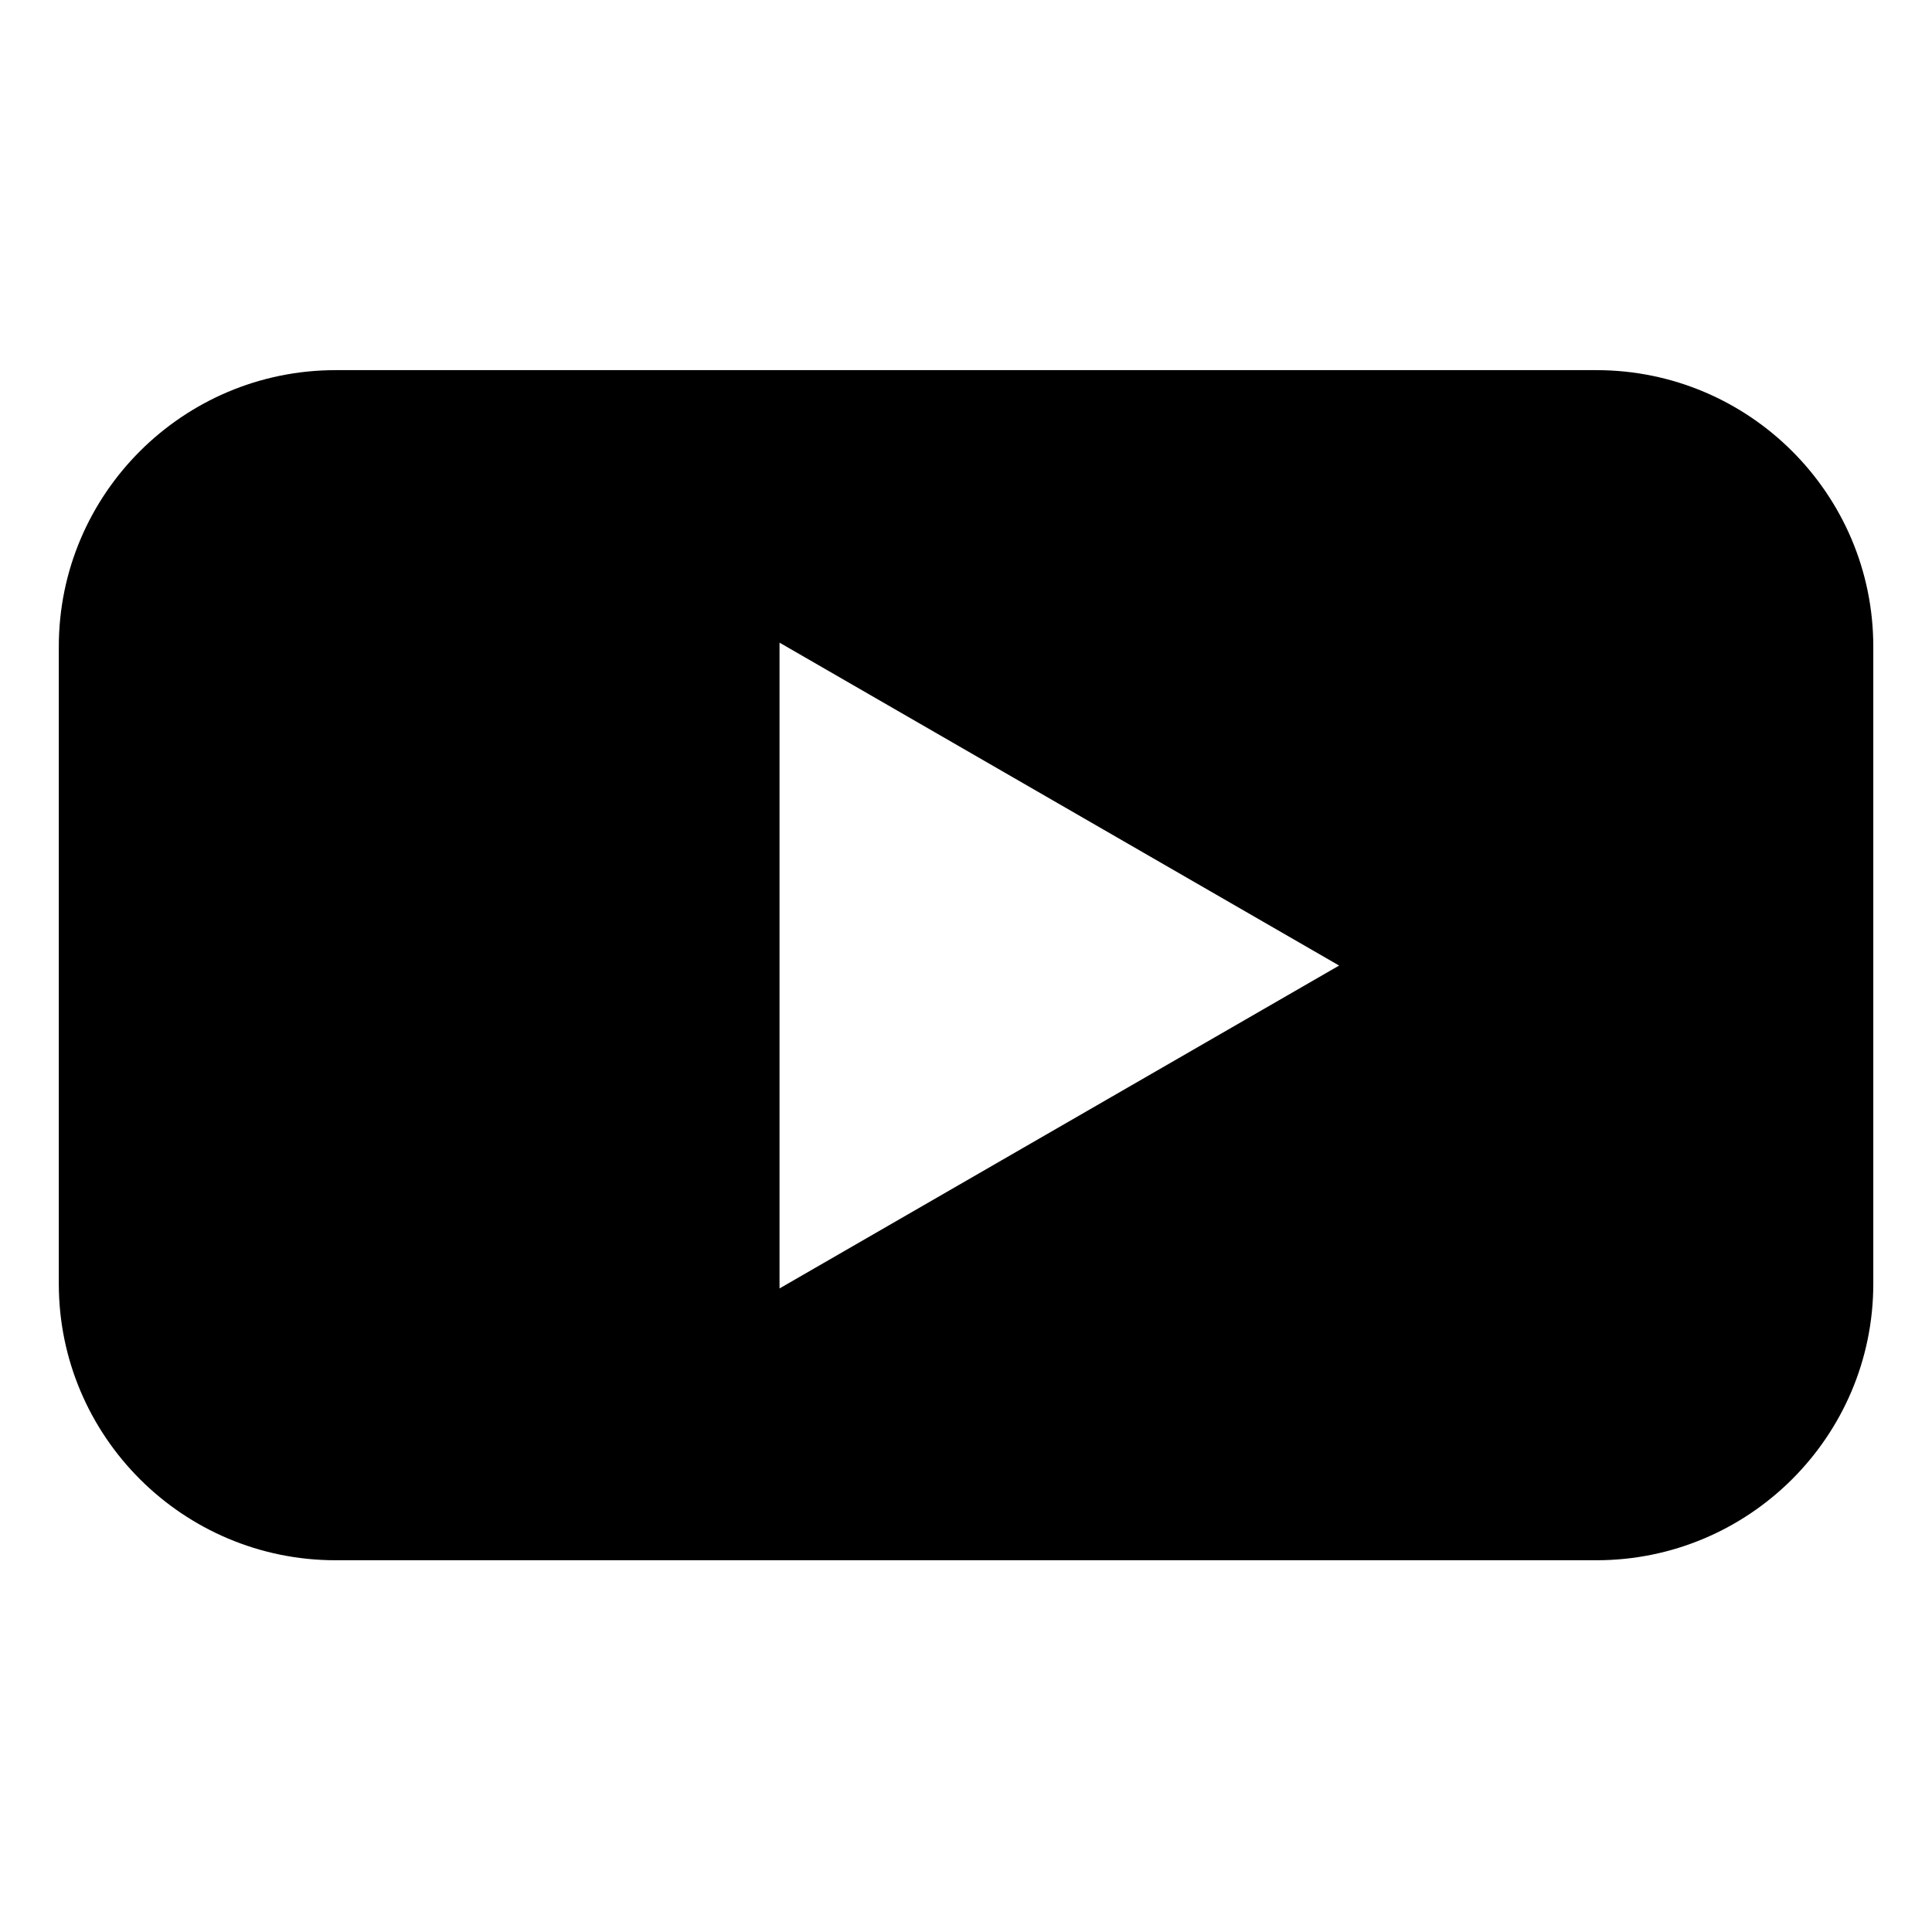 <svg version="1.2" preserveAspectRatio="xMidYMid meet" height="500" viewBox="0 0 375 375" zoomAndPan="magnify" width="500" xmlns:xlink="http://www.w3.org/1999/xlink" xmlns="http://www.w3.org/2000/svg"><defs><clipPath id="9674deb73e"><path d="M 11.258 71.844 L 363.758 71.844 L 363.758 302.844 L 11.258 302.844 Z M 11.258 71.844"></path></clipPath></defs><g id="2d48e6b6d4"><g clip-path="url(#9674deb73e)" clip-rule="nonzero"><path d="M 309.859 71.844 L 65.156 71.844 C 35.504 71.844 11.414 95.898 11.414 125.512 L 11.414 249.172 C 11.414 278.785 35.504 302.844 65.156 302.844 L 309.859 302.844 C 339.516 302.844 363.605 278.785 363.605 249.172 L 363.605 125.512 C 363.605 95.898 339.516 71.844 309.859 71.844 Z M 151.305 250.016 L 151.305 124.738 L 259.922 187.414 L 151.305 250.086 Z M 151.305 250.016" style="stroke:none;fill-rule:nonzero;fill:#000000;fill-opacity:1;"></path></g></g></svg>